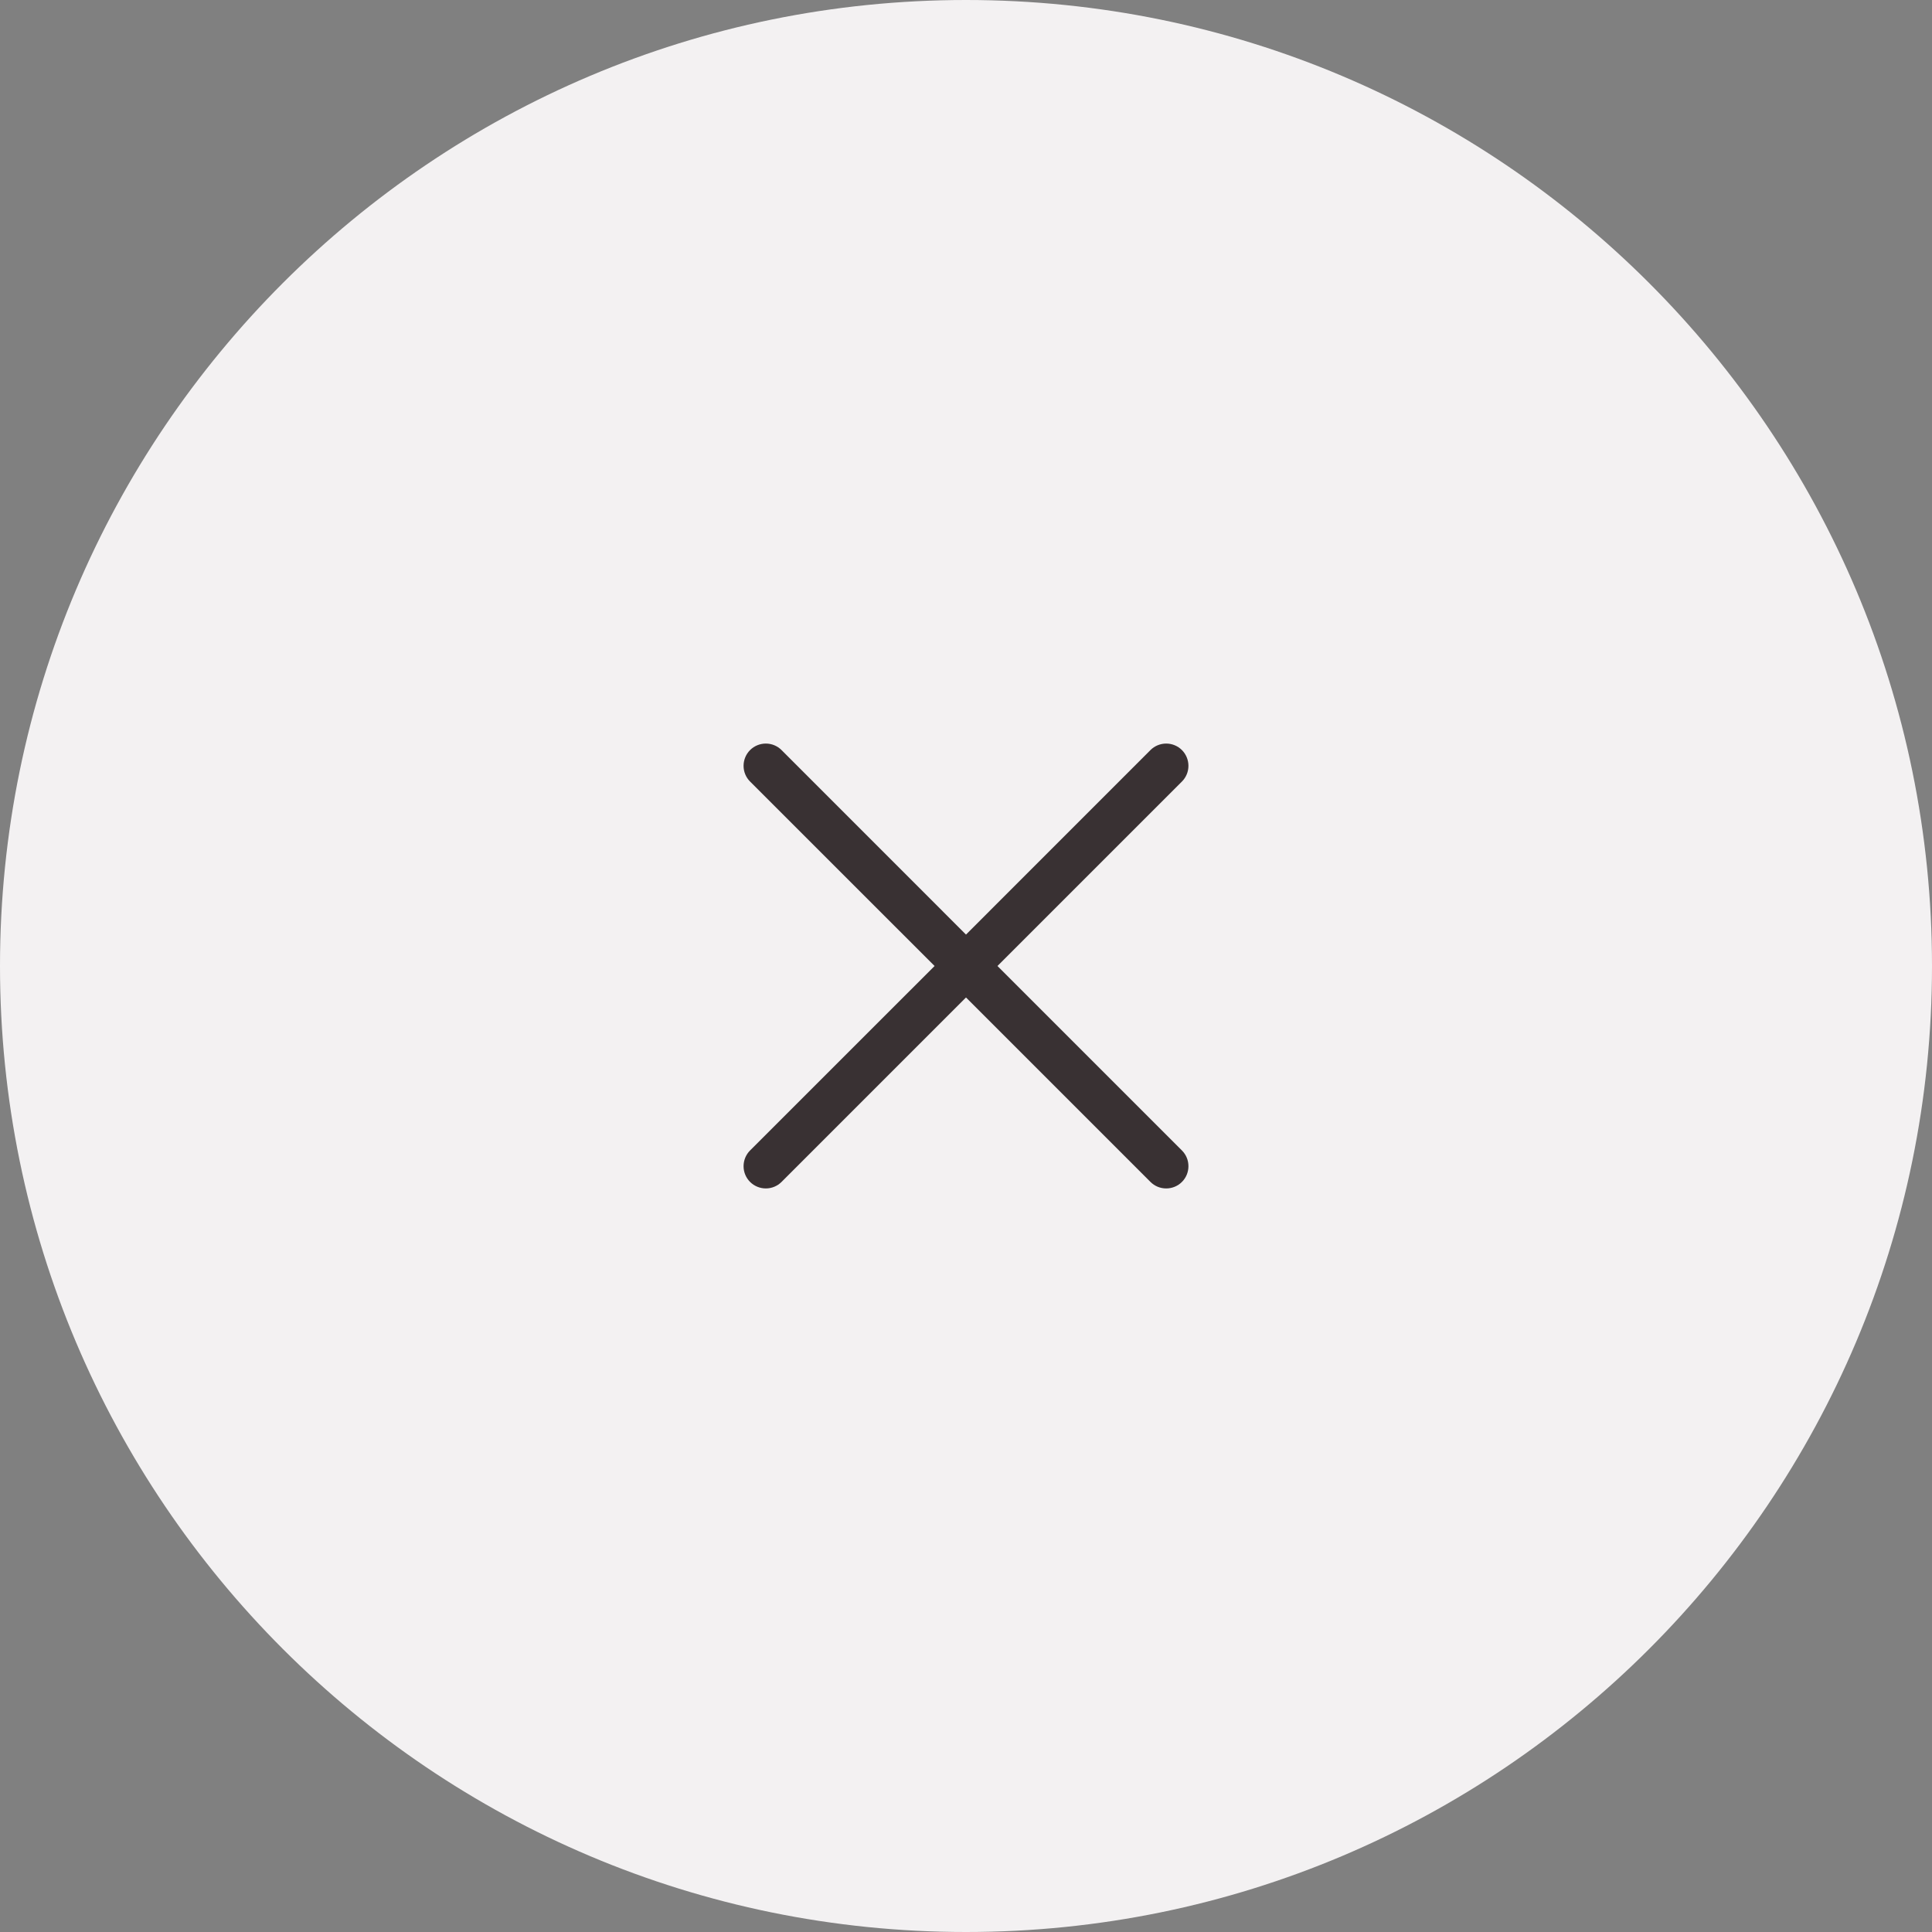 <svg width="38" height="38" viewBox="0 0 38 38" fill="none" xmlns="http://www.w3.org/2000/svg">
<rect x="0" y="0" width="38" height="38" fill="#808080" stroke="none"/>
<path d="M0 19C0 8.507 8.507 0 19 0C29.493 0 38 8.507 38 19C38 29.493 29.493 38 19 38C8.507 38 0 29.493 0 19Z" fill="#F3F1F2"/>
<path d="M23.247 22.628C23.288 22.669 23.32 22.717 23.342 22.77C23.364 22.823 23.375 22.88 23.375 22.938C23.375 22.995 23.364 23.052 23.342 23.105C23.32 23.158 23.288 23.207 23.247 23.247C23.207 23.288 23.158 23.32 23.105 23.342C23.052 23.364 22.995 23.375 22.938 23.375C22.88 23.375 22.823 23.364 22.77 23.342C22.717 23.32 22.669 23.288 22.628 23.247L19 19.619L15.372 23.247C15.29 23.329 15.179 23.375 15.063 23.375C14.947 23.375 14.835 23.329 14.753 23.247C14.671 23.165 14.625 23.054 14.625 22.938C14.625 22.822 14.671 22.71 14.753 22.628L18.382 19L14.753 15.372C14.671 15.29 14.625 15.179 14.625 15.063C14.625 14.947 14.671 14.835 14.753 14.753C14.835 14.671 14.947 14.625 15.063 14.625C15.179 14.625 15.29 14.671 15.372 14.753L19 18.382L22.628 14.753C22.71 14.671 22.822 14.625 22.938 14.625C23.054 14.625 23.165 14.671 23.247 14.753C23.329 14.835 23.375 14.947 23.375 15.063C23.375 15.179 23.329 15.29 23.247 15.372L19.619 19L23.247 22.628Z" fill="#393133"/>
</svg>
